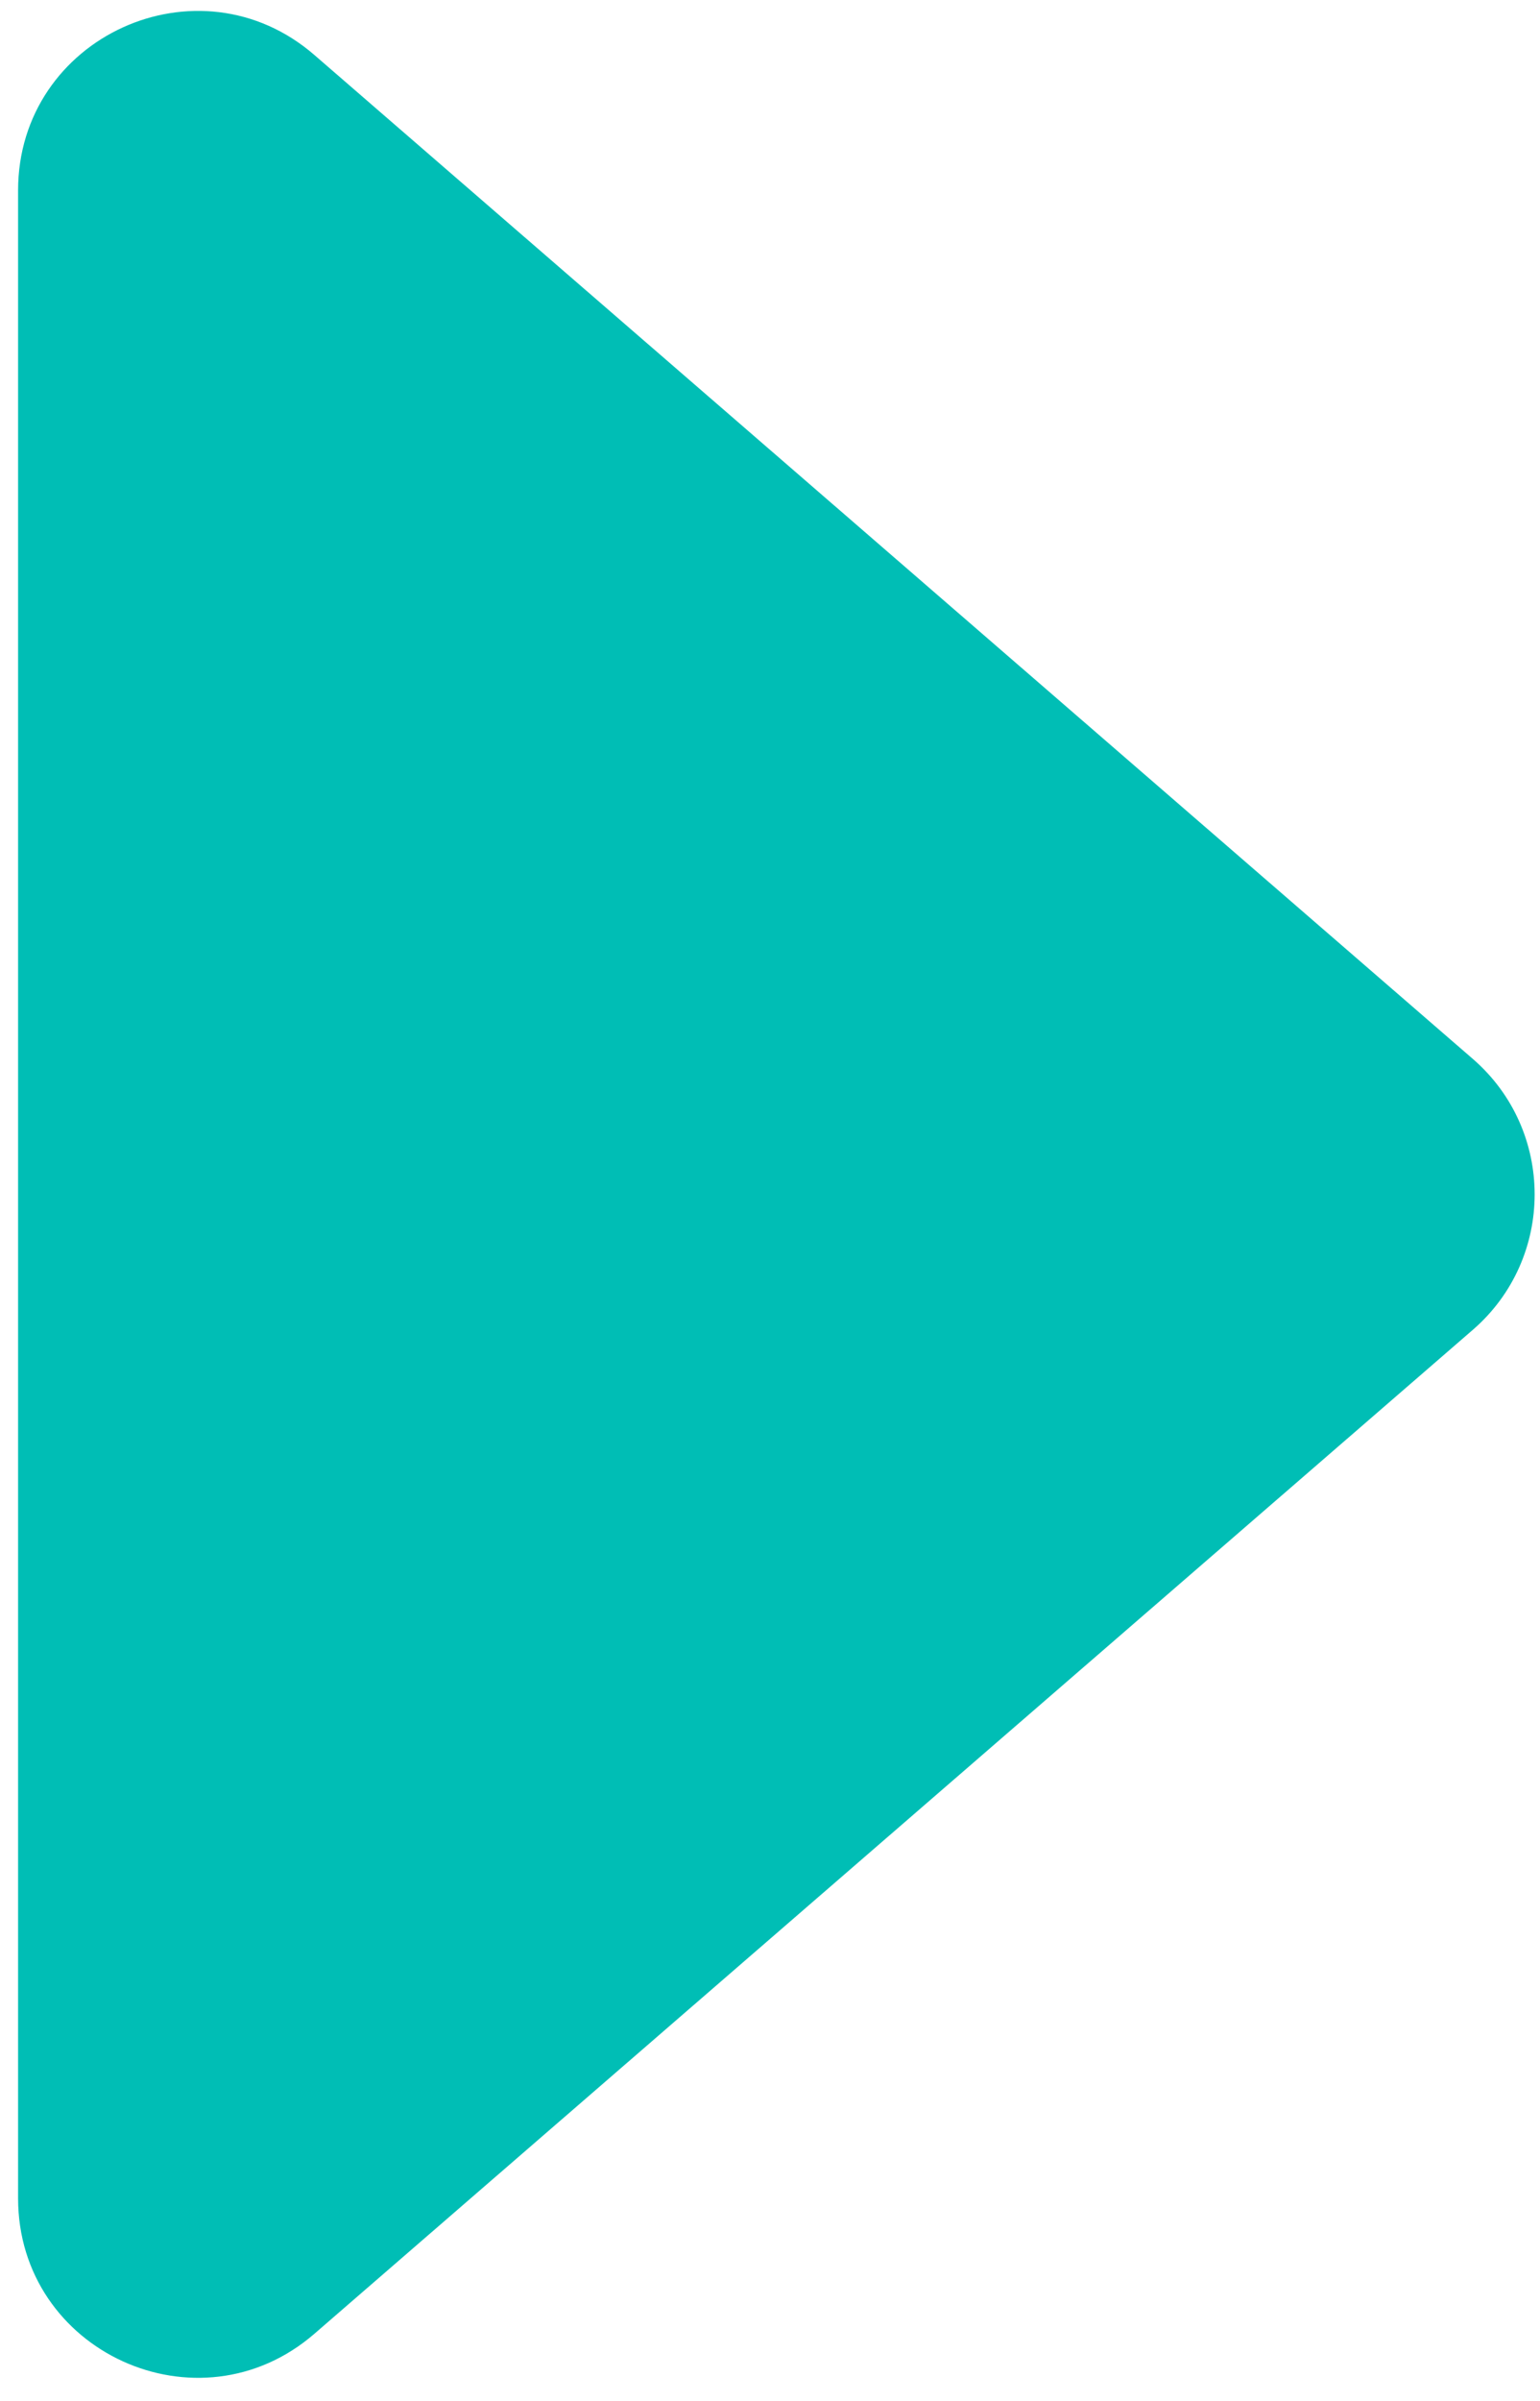 <svg xmlns="http://www.w3.org/2000/svg" width="43" height="67" viewBox="0 0 43 67" fill="none"><path d="M41.124 29.546C43.426 31.54 43.426 35.112 41.124 37.106L8.779 65.118C5.54 67.922 0.505 65.622 0.505 61.338L0.505 5.314C0.505 1.03 5.54 -1.27 8.779 1.535L41.124 29.546Z" fill="#00BEB5"></path></svg>